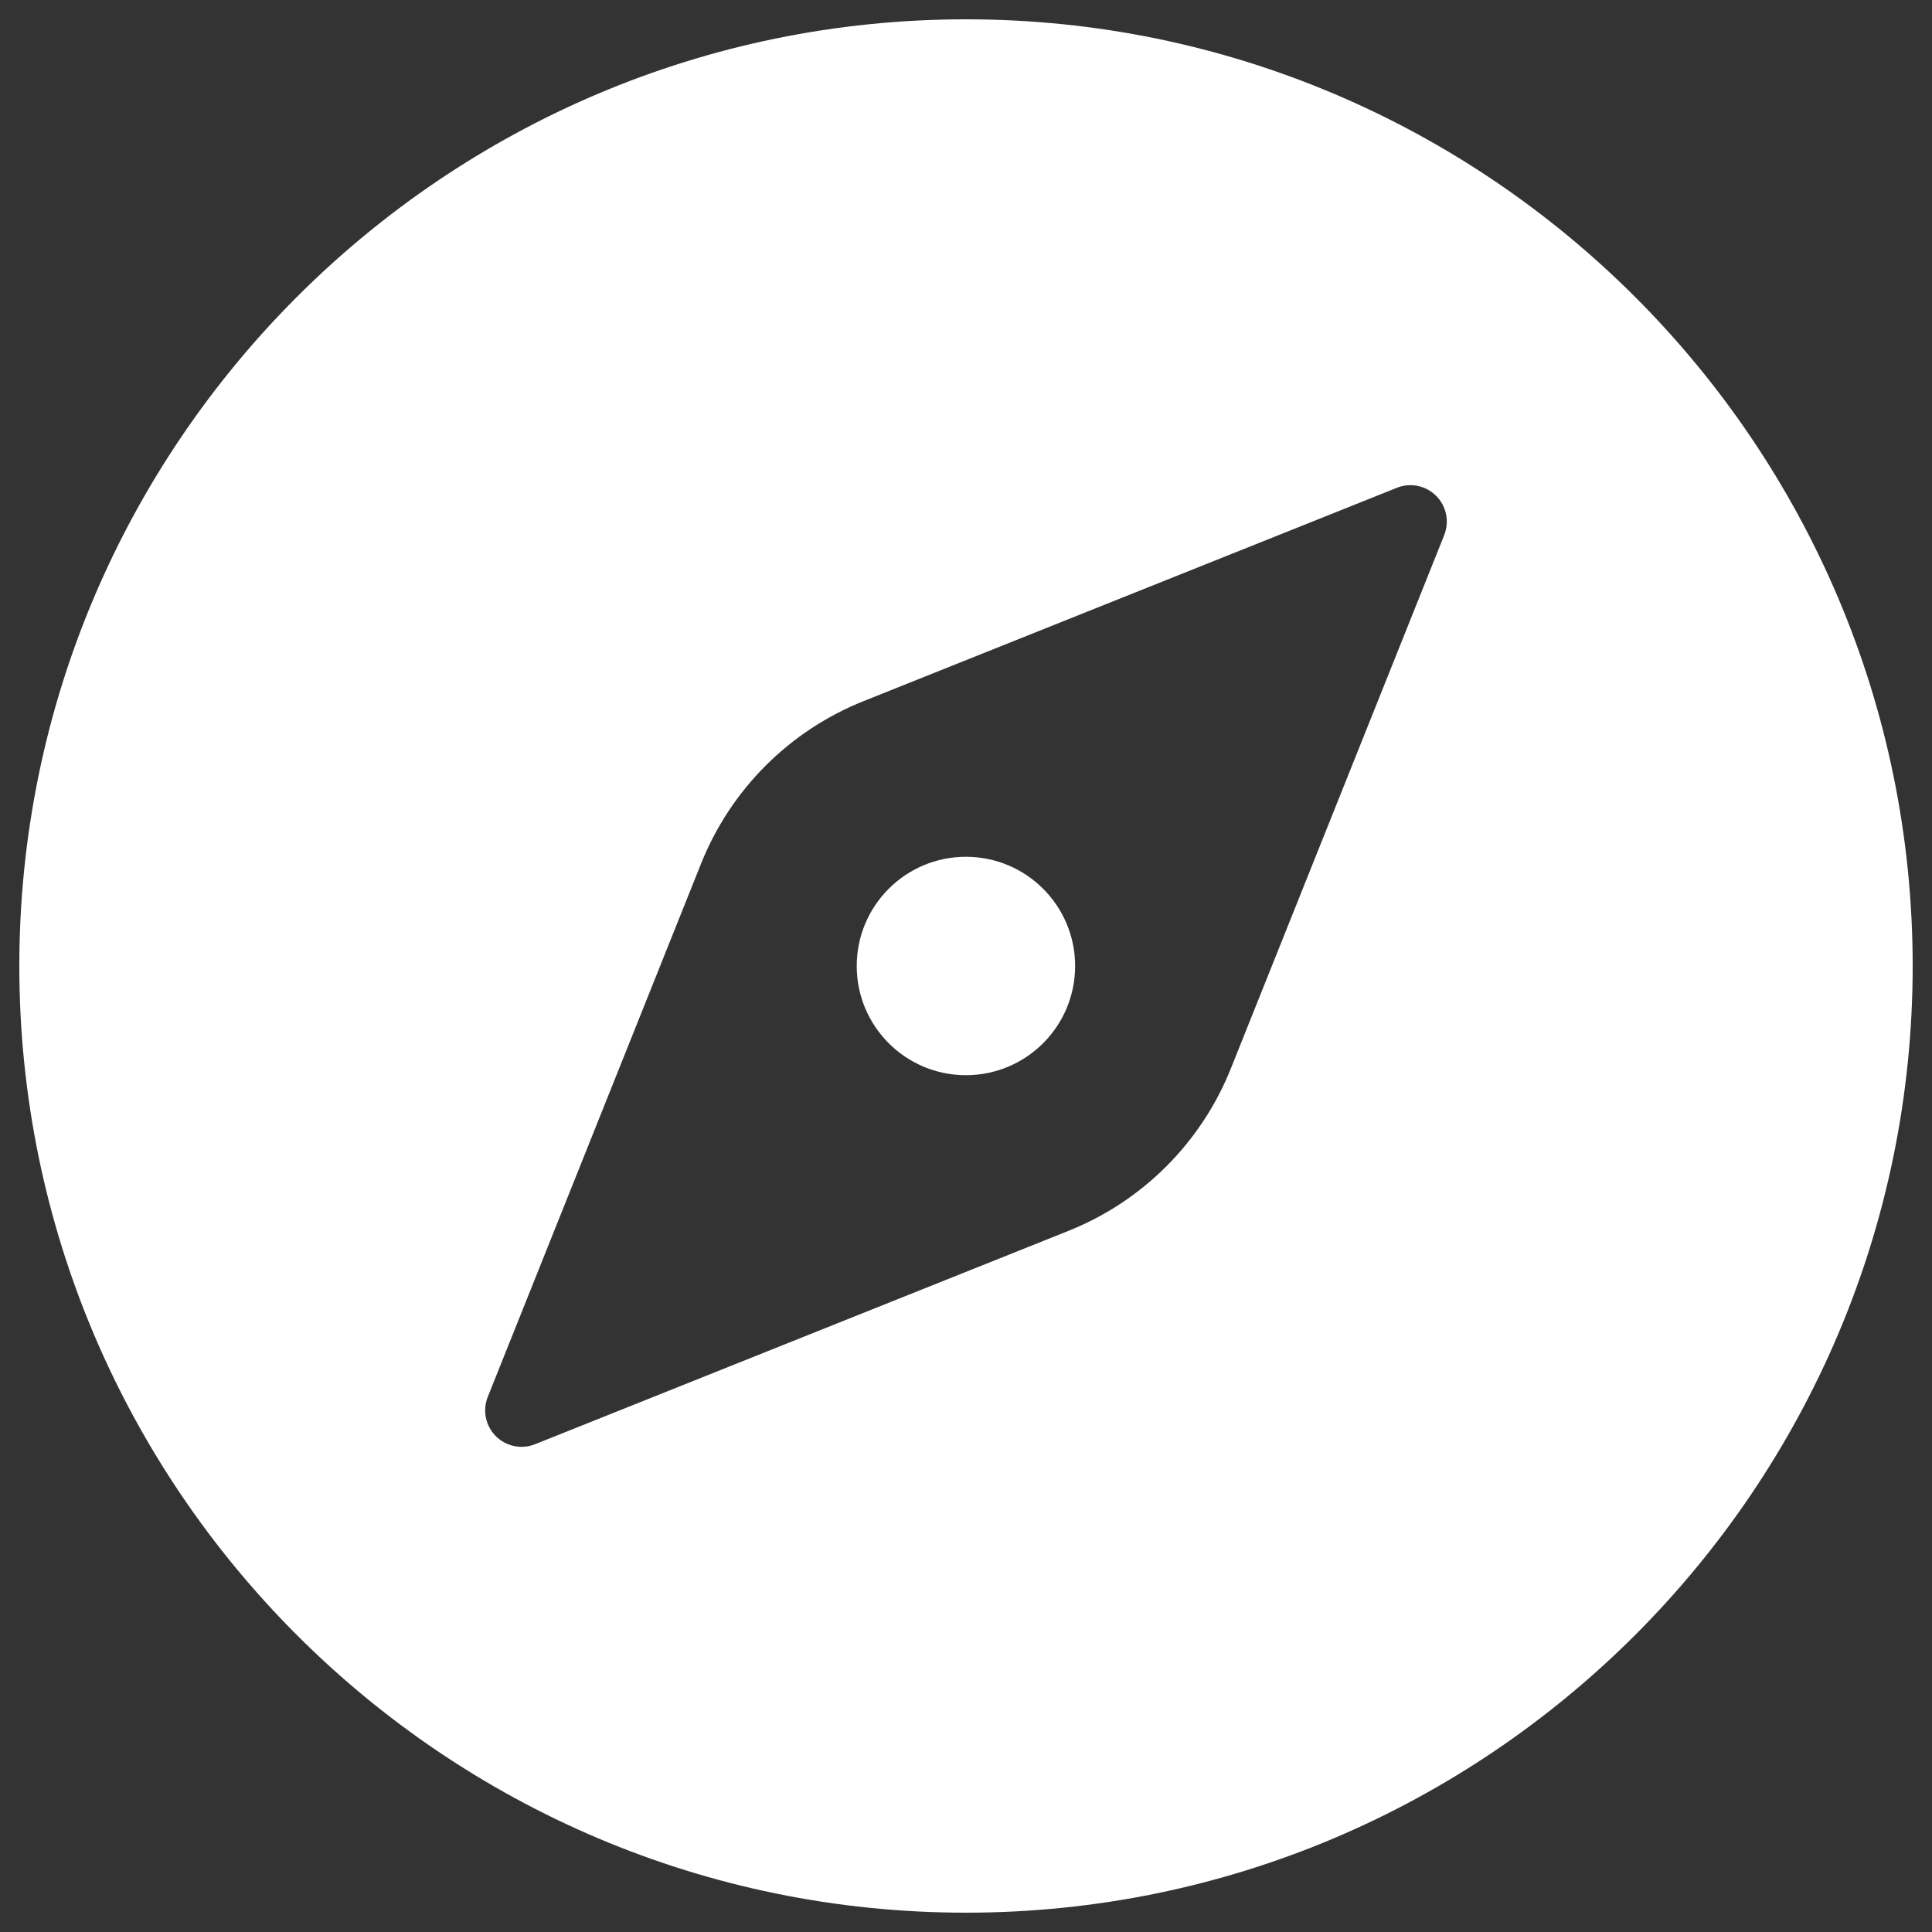 <svg width="77" height="77" viewBox="0 0 77 77" fill="none" xmlns="http://www.w3.org/2000/svg">
<rect x="0" y="0" width="77" height="77" fill="#333333" stroke="none"/>
<g clip-path="url(#clip0_277_18596)">
<path d="M38.497 42.852C40.901 42.852 42.849 40.903 42.849 38.5C42.849 36.096 40.901 34.147 38.497 34.147C36.093 34.147 34.145 36.096 34.145 38.5C34.145 40.903 36.093 42.852 38.497 42.852Z" fill="white"/>
<path d="M38.499 0.77C17.695 0.77 0.77 17.696 0.77 38.5C0.77 59.304 17.695 76.23 38.499 76.23C59.304 76.23 76.23 59.304 76.23 38.5C76.23 17.696 59.304 0.77 38.499 0.77ZM57.559 21.328L49.055 42.587C48.471 44.047 47.596 45.373 46.484 46.485C45.373 47.597 44.046 48.471 42.586 49.055L21.327 57.559C21.063 57.665 20.774 57.69 20.496 57.634C20.218 57.576 19.962 57.439 19.761 57.238C19.561 57.037 19.423 56.782 19.366 56.503C19.309 56.225 19.335 55.937 19.44 55.673L27.944 34.413C28.528 32.953 29.403 31.627 30.515 30.515C31.627 29.403 32.953 28.529 34.413 27.945L55.672 19.441C55.936 19.335 56.225 19.309 56.503 19.366C56.781 19.424 57.037 19.561 57.237 19.762C57.438 19.963 57.576 20.218 57.633 20.497C57.69 20.775 57.664 21.064 57.559 21.328Z" fill="white"/>
</g>
<defs>
<clipPath id="clip0_277_18596">
<rect width="77" height="77" fill="white"/>
</clipPath>
</defs>
</svg>
